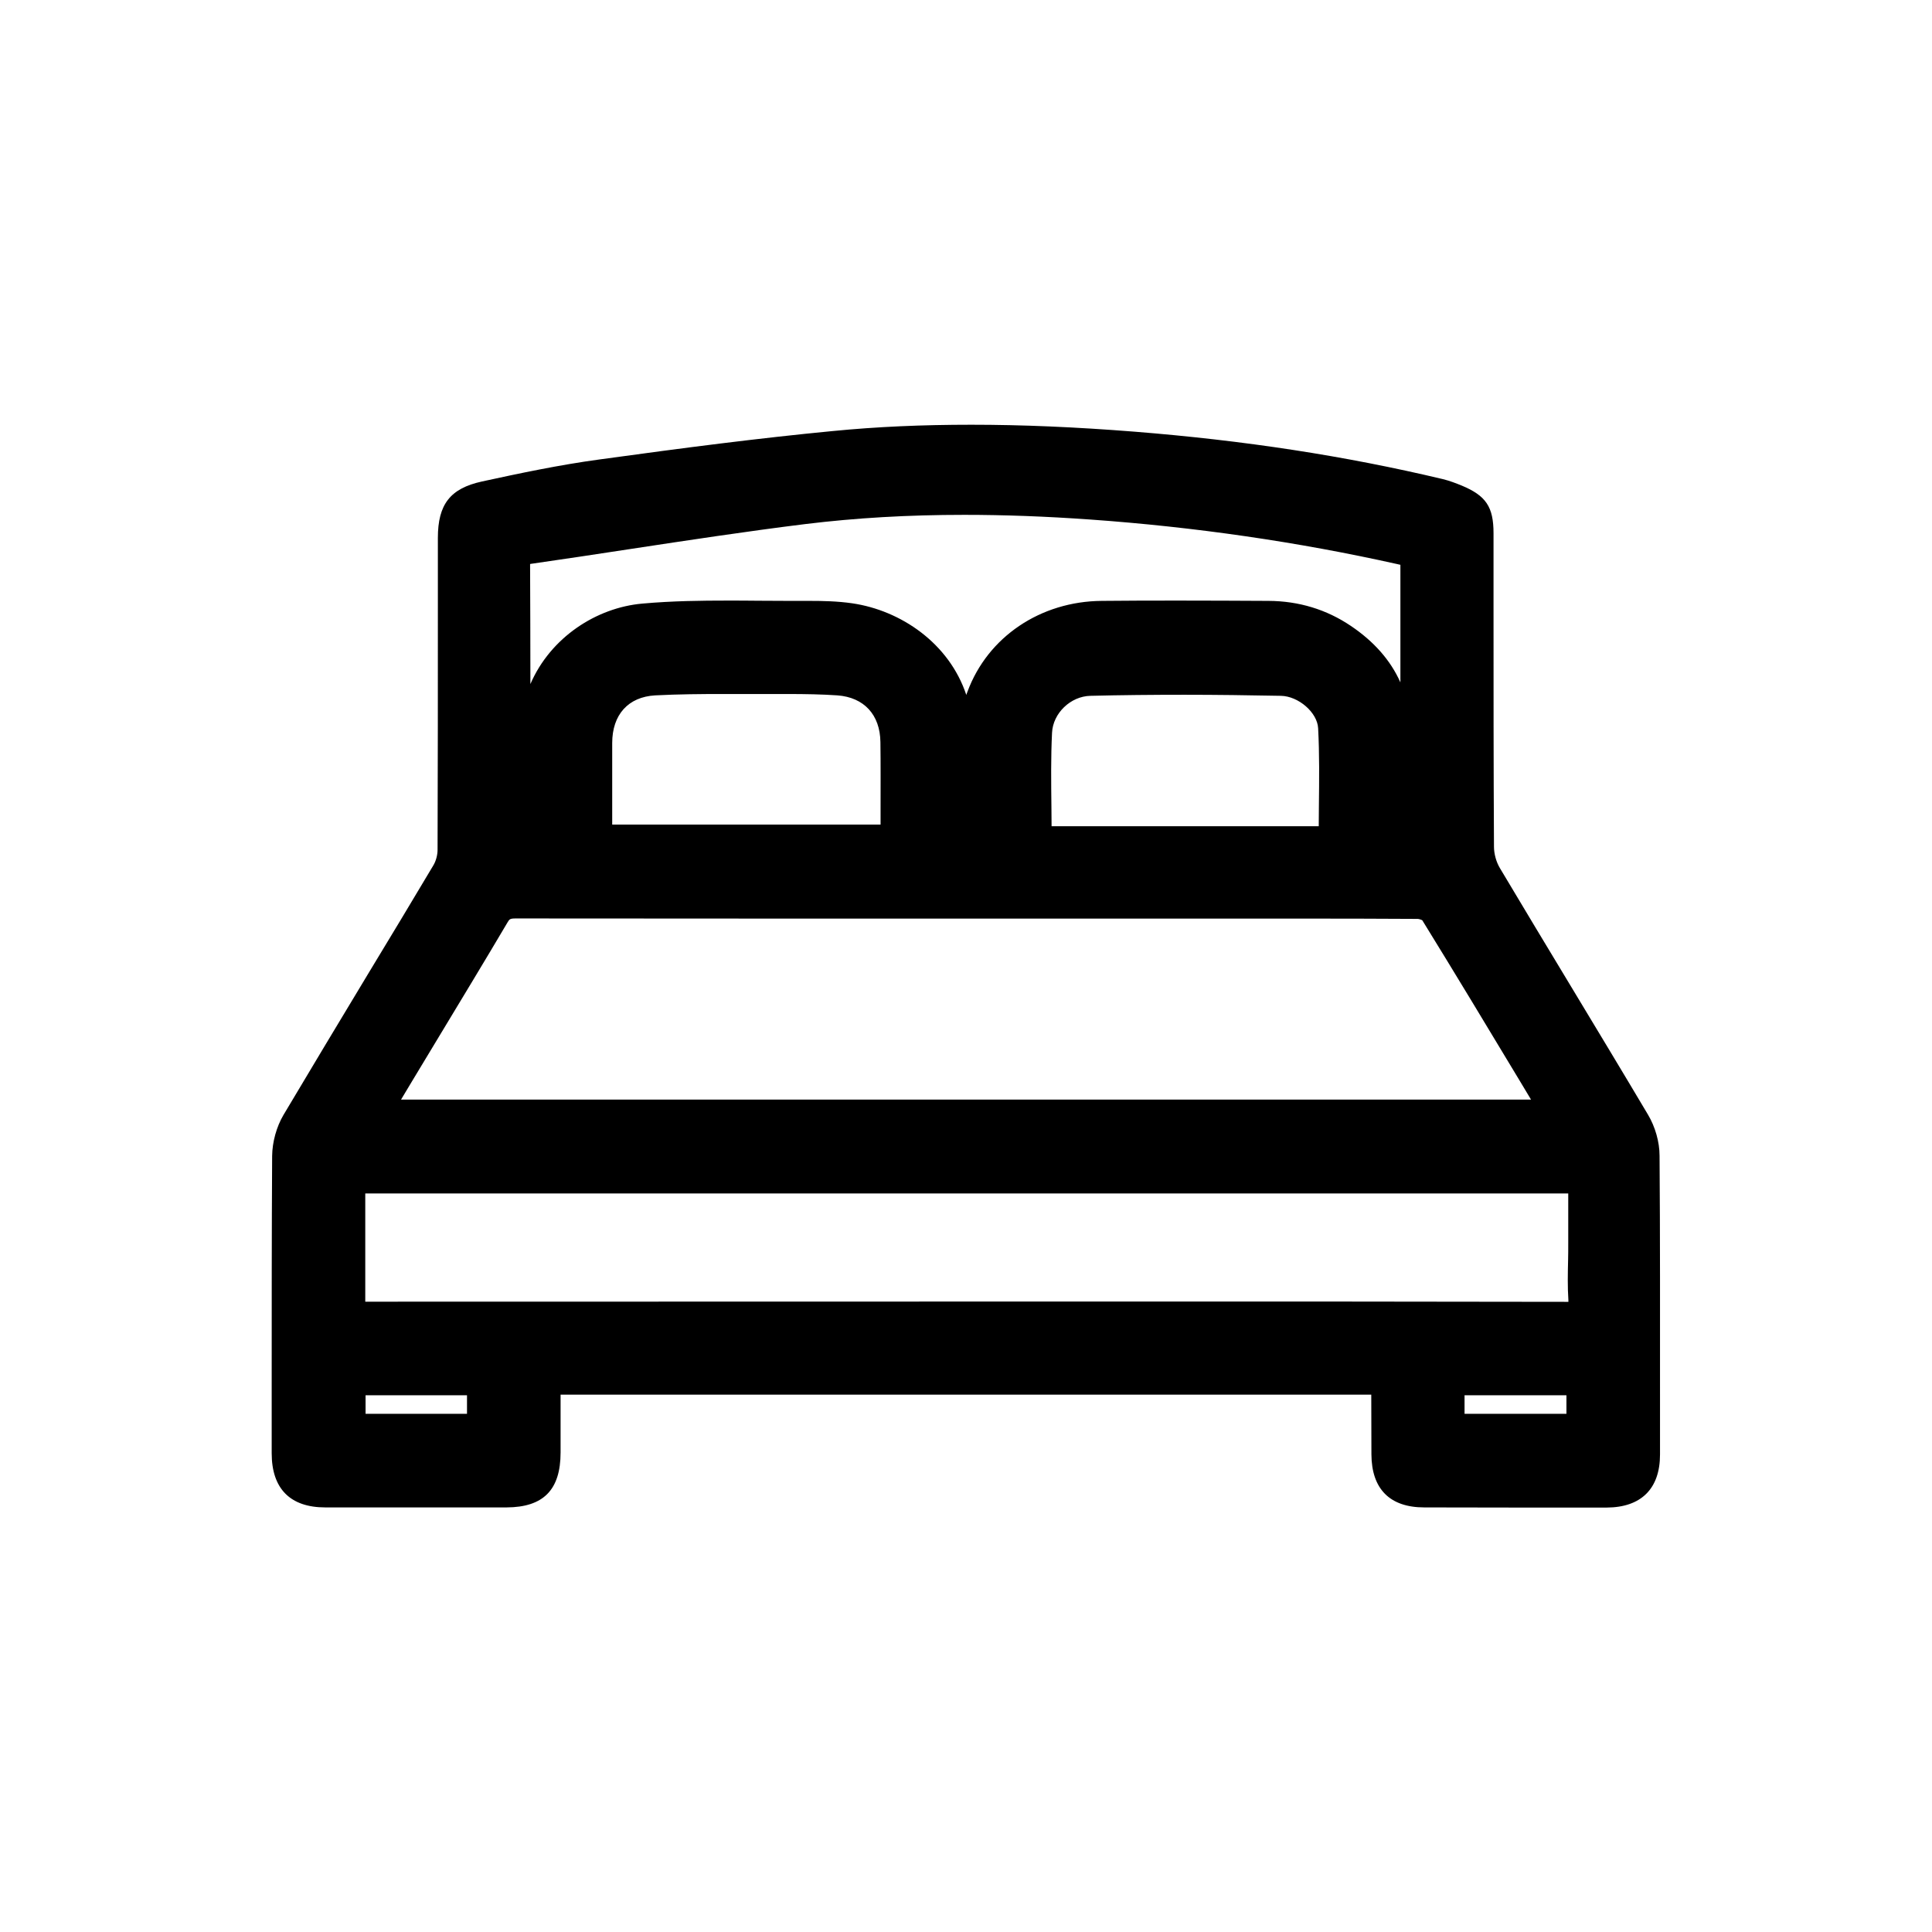 <?xml version="1.0" encoding="utf-8"?>
<!-- Generator: Adobe Illustrator 27.0.0, SVG Export Plug-In . SVG Version: 6.00 Build 0)  -->
<svg version="1.1" id="Layer_1" xmlns="http://www.w3.org/2000/svg" xmlns:xlink="http://www.w3.org/1999/xlink" x="0px" y="0px"
	 viewBox="0 0 128 128" style="enable-background:new 0 0 128 128;" xml:space="preserve">
<g>
	<path d="M94.36,99.87c-2.28,0-3.49-1.22-3.5-3.52l-0.01-3.95H37.14v3.83c0,2.48-1.14,3.63-3.58,3.64l-6,0l-6.01,0
		c-2.32,0-3.55-1.24-3.55-3.59l0-4.35c0-5.12,0-10.23,0.03-15.35c0.01-0.92,0.29-1.93,0.75-2.71c1.86-3.13,3.74-6.25,5.62-9.37
		c1.44-2.38,2.88-4.76,4.3-7.15c0.18-0.29,0.29-0.7,0.29-1.04c0.02-5.45,0.02-10.91,0.02-16.36v-4.31c0-2.23,0.82-3.28,2.92-3.74
		c2.48-0.54,5.13-1.1,7.79-1.46c5.74-0.79,10.56-1.41,15.43-1.88c2.95-0.29,5.96-0.42,9.2-0.42c3.36,0,6.9,0.15,10.82,0.46
		c7.27,0.58,13.94,1.6,20.41,3.14c0.46,0.11,0.89,0.28,1.26,0.43c1.61,0.67,2.11,1.41,2.11,3.16v4.82c0,5.32,0,10.64,0.03,15.95
		c0,0.47,0.15,1.01,0.39,1.41c1.54,2.58,3.09,5.16,4.65,7.74c1.73,2.87,3.46,5.73,5.17,8.61c0.47,0.79,0.76,1.8,0.76,2.71
		c0.04,5.33,0.03,10.66,0.03,15.99l0,3.81c0,2.26-1.25,3.5-3.53,3.51l-6.05,0L94.36,99.87z M30.94,93.67v-1.23h-6.72v1.23H30.94z
		 M103.78,93.67v-1.23h-6.75v1.23H103.78z M74.8,86.23c9.66,0,19.32,0,28.98,0.02c0,0,0.09,0,0.13,0c0-0.03,0-0.07,0-0.11
		c-0.06-0.89-0.04-1.78-0.02-2.64c0.01-0.38,0.01-0.76,0.01-1.14v-3.29H24.2v7.17L74.8,86.23z M101.44,72.86l-0.72-1.2
		c-2.15-3.57-4.3-7.14-6.49-10.69c-0.07-0.04-0.23-0.09-0.31-0.09c-2.75-0.02-5.5-0.02-8.24-0.02l-19.87,0
		c-10.55,0-21.09,0-31.64-0.01l0-1v1c-0.39,0-0.42,0.05-0.55,0.27c-1.5,2.54-3.03,5.06-4.55,7.58l-1.78,2.95
		c-0.24,0.4-0.47,0.79-0.72,1.2H101.44z M87.37,54.73c0-0.43,0.01-0.86,0.01-1.29c0.02-1.79,0.04-3.48-0.05-5.19
		c-0.05-1.04-1.3-2.13-2.47-2.15c-2.13-0.04-4.26-0.07-6.38-0.07c-2.13,0-4.23,0.02-6.24,0.07c-1.31,0.03-2.48,1.15-2.54,2.45
		c-0.08,1.63-0.06,3.25-0.04,4.96c0,0.41,0.01,0.82,0.01,1.23H87.37z M58.34,54.63l0-1.01c0-1.5,0.01-2.98-0.01-4.45
		c-0.02-1.82-1.09-2.97-2.85-3.1c-1.04-0.07-2.09-0.09-3.33-0.09l-4.34,0c-1.31,0-2.85,0.01-4.4,0.09c-1.79,0.1-2.85,1.28-2.85,3.16
		v5.4H58.34z M53.64,39.81c0.89,0,1.85,0.02,2.82,0.16c3.22,0.47,6.42,2.64,7.56,6.07c0.02-0.07,0.05-0.14,0.08-0.22
		c1.34-3.62,4.83-5.98,8.9-6.01c1.72-0.02,3.45-0.02,5.17-0.02c1.96,0,3.91,0.01,5.87,0.02c2.01,0.01,3.85,0.57,5.46,1.66
		c1.53,1.03,2.63,2.28,3.28,3.74v-7.79c-0.07-0.02-0.15-0.03-0.22-0.05c-6.58-1.47-13.42-2.46-20.33-2.95
		c-2.96-0.21-5.69-0.31-8.34-0.31c-3.73,0-7.17,0.2-10.53,0.61c-3.88,0.48-7.82,1.08-11.64,1.66c-2.17,0.33-4.33,0.66-6.5,0.97
		c-0.04,0-0.07,0.01-0.1,0.02c0,0.03,0,0.06,0,0.1c0.01,2.62,0.02,5.23,0.02,7.85c1.34-3.1,4.38-5.06,7.41-5.33
		c2-0.18,3.96-0.2,5.61-0.2c0.69,0,1.38,0,2.08,0.01c0.69,0,1.37,0.01,2.06,0.01L53.64,39.81z"/>
	<path d="M91.78,91.4c-18.53,0-37.02,0-55.64,0c0,1.63,0,3.23,0,4.83c0,1.92-0.7,2.64-2.58,2.64c-4,0.01-8.01,0.01-12.01,0
		c-1.78,0-2.55-0.78-2.55-2.59c0-6.56-0.02-13.13,0.03-19.69c0.01-0.74,0.23-1.57,0.61-2.21c3.28-5.52,6.63-11,9.92-16.51
		c0.27-0.45,0.43-1.03,0.43-1.55c0.03-6.89,0.02-13.78,0.02-20.68c0-1.71,0.44-2.4,2.13-2.76c2.56-0.56,5.12-1.09,7.71-1.45
		c5.12-0.7,10.25-1.38,15.39-1.88c6.61-0.64,13.24-0.48,19.85,0.04c6.82,0.54,13.59,1.53,20.25,3.12c0.38,0.09,0.75,0.24,1.11,0.39
		c1.23,0.51,1.49,0.9,1.49,2.23c0,6.93-0.01,13.85,0.03,20.78c0,0.64,0.2,1.36,0.53,1.91c3.25,5.46,6.57,10.88,9.82,16.35
		c0.38,0.64,0.62,1.46,0.62,2.2c0.05,6.6,0.03,13.19,0.03,19.79c0,1.71-0.8,2.5-2.53,2.51c-4.04,0.01-8.07,0.01-12.11,0
		c-1.75,0-2.5-0.76-2.5-2.52c0-1.54-0.01-3.08-0.01-4.63C91.85,91.65,91.82,91.59,91.78,91.4z M103.13,73.86
		c-0.11-0.25-0.16-0.4-0.24-0.53c-2.61-4.32-5.21-8.65-7.85-12.94c-0.18-0.29-0.73-0.5-1.11-0.5c-4.69-0.03-9.39-0.02-14.08-0.02
		c-15.23,0-30.45,0-45.68-0.01c-0.66,0-1.06,0.17-1.41,0.76c-2.09,3.52-4.22,7.02-6.33,10.53c-0.52,0.86-1.03,1.73-1.62,2.72
		C50.97,73.86,76.97,73.86,103.13,73.86z M23.2,87.23c0.44,0,0.79,0,1.14,0c11.02,0,22.05,0,33.07,0c15.45,0,30.91-0.01,46.36,0.02
		c0.94,0,1.18-0.28,1.13-1.18c-0.08-1.24-0.01-2.48-0.01-3.72c0-1.43,0-2.86,0-4.29c-27.35,0-54.5,0-81.7,0
		C23.2,81.11,23.2,84.09,23.2,87.23z M64.53,55.64c0-2.23-0.05-4.36,0.02-6.49c0.03-1,0.15-2.05,0.49-2.98
		c1.2-3.24,4.35-5.33,7.98-5.36c3.67-0.04,7.35-0.03,11.02,0c1.77,0.01,3.44,0.5,4.91,1.49c2.33,1.57,3.61,3.73,3.57,6.61
		c-0.03,2.22-0.01,4.45-0.01,6.73c0.47,0,0.84,0,1.28,0c0-6.35,0-12.67,0-19c-0.37-0.09-0.68-0.17-1-0.24
		c-6.75-1.51-13.58-2.49-20.47-2.97c-6.36-0.45-12.73-0.47-19.06,0.31c-6.07,0.74-12.1,1.77-18.16,2.64
		c-0.73,0.11-0.96,0.36-0.96,1.11c0.03,5.74,0.02,11.49,0.02,17.23c0,0.31,0,0.63,0,1c0.53-0.03,0.9-0.04,1.32-0.07
		c0-2.24,0.07-4.37-0.01-6.5c-0.18-4.55,3.32-7.81,7.2-8.16c3.45-0.31,6.95-0.16,10.42-0.18c1.08-0.01,2.17-0.01,3.24,0.15
		c3.84,0.56,7.29,3.67,7.14,8.16c-0.05,1.34-0.03,2.69-0.04,4.04c0,0.81,0,1.62,0,2.48C63.83,55.64,64.11,55.64,64.53,55.64z
		 M39.57,55.63c6.67,0,13.21,0,19.77,0c0-2.21,0.02-4.34-0.01-6.47c-0.03-2.33-1.47-3.92-3.78-4.09c-1.5-0.11-3.01-0.09-4.52-0.09
		c-2.56,0-5.12-0.05-7.67,0.09c-2.38,0.13-3.8,1.8-3.79,4.16c0,0.79,0,1.58,0,2.36C39.57,52.93,39.57,54.27,39.57,55.63z
		 M68.67,55.73c6.62,0,13.15,0,19.69,0c0-2.56,0.09-5.05-0.03-7.53c-0.07-1.57-1.73-3.07-3.45-3.11c-4.22-0.08-8.45-0.09-12.67,0.01
		c-1.86,0.04-3.43,1.6-3.51,3.4C68.58,50.88,68.67,53.27,68.67,55.73z M31.94,91.44c-2.96,0-5.85,0-8.72,0c0,1.13,0,2.16,0,3.23
		c2.94,0,5.8,0,8.72,0C31.94,93.58,31.94,92.55,31.94,91.44z M96.03,94.67c2.97,0,5.84,0,8.75,0c0-1.11,0-2.17,0-3.23
		c-2.96,0-5.85,0-8.75,0C96.03,92.55,96.03,93.56,96.03,94.67z"/>
</g>
</svg>

